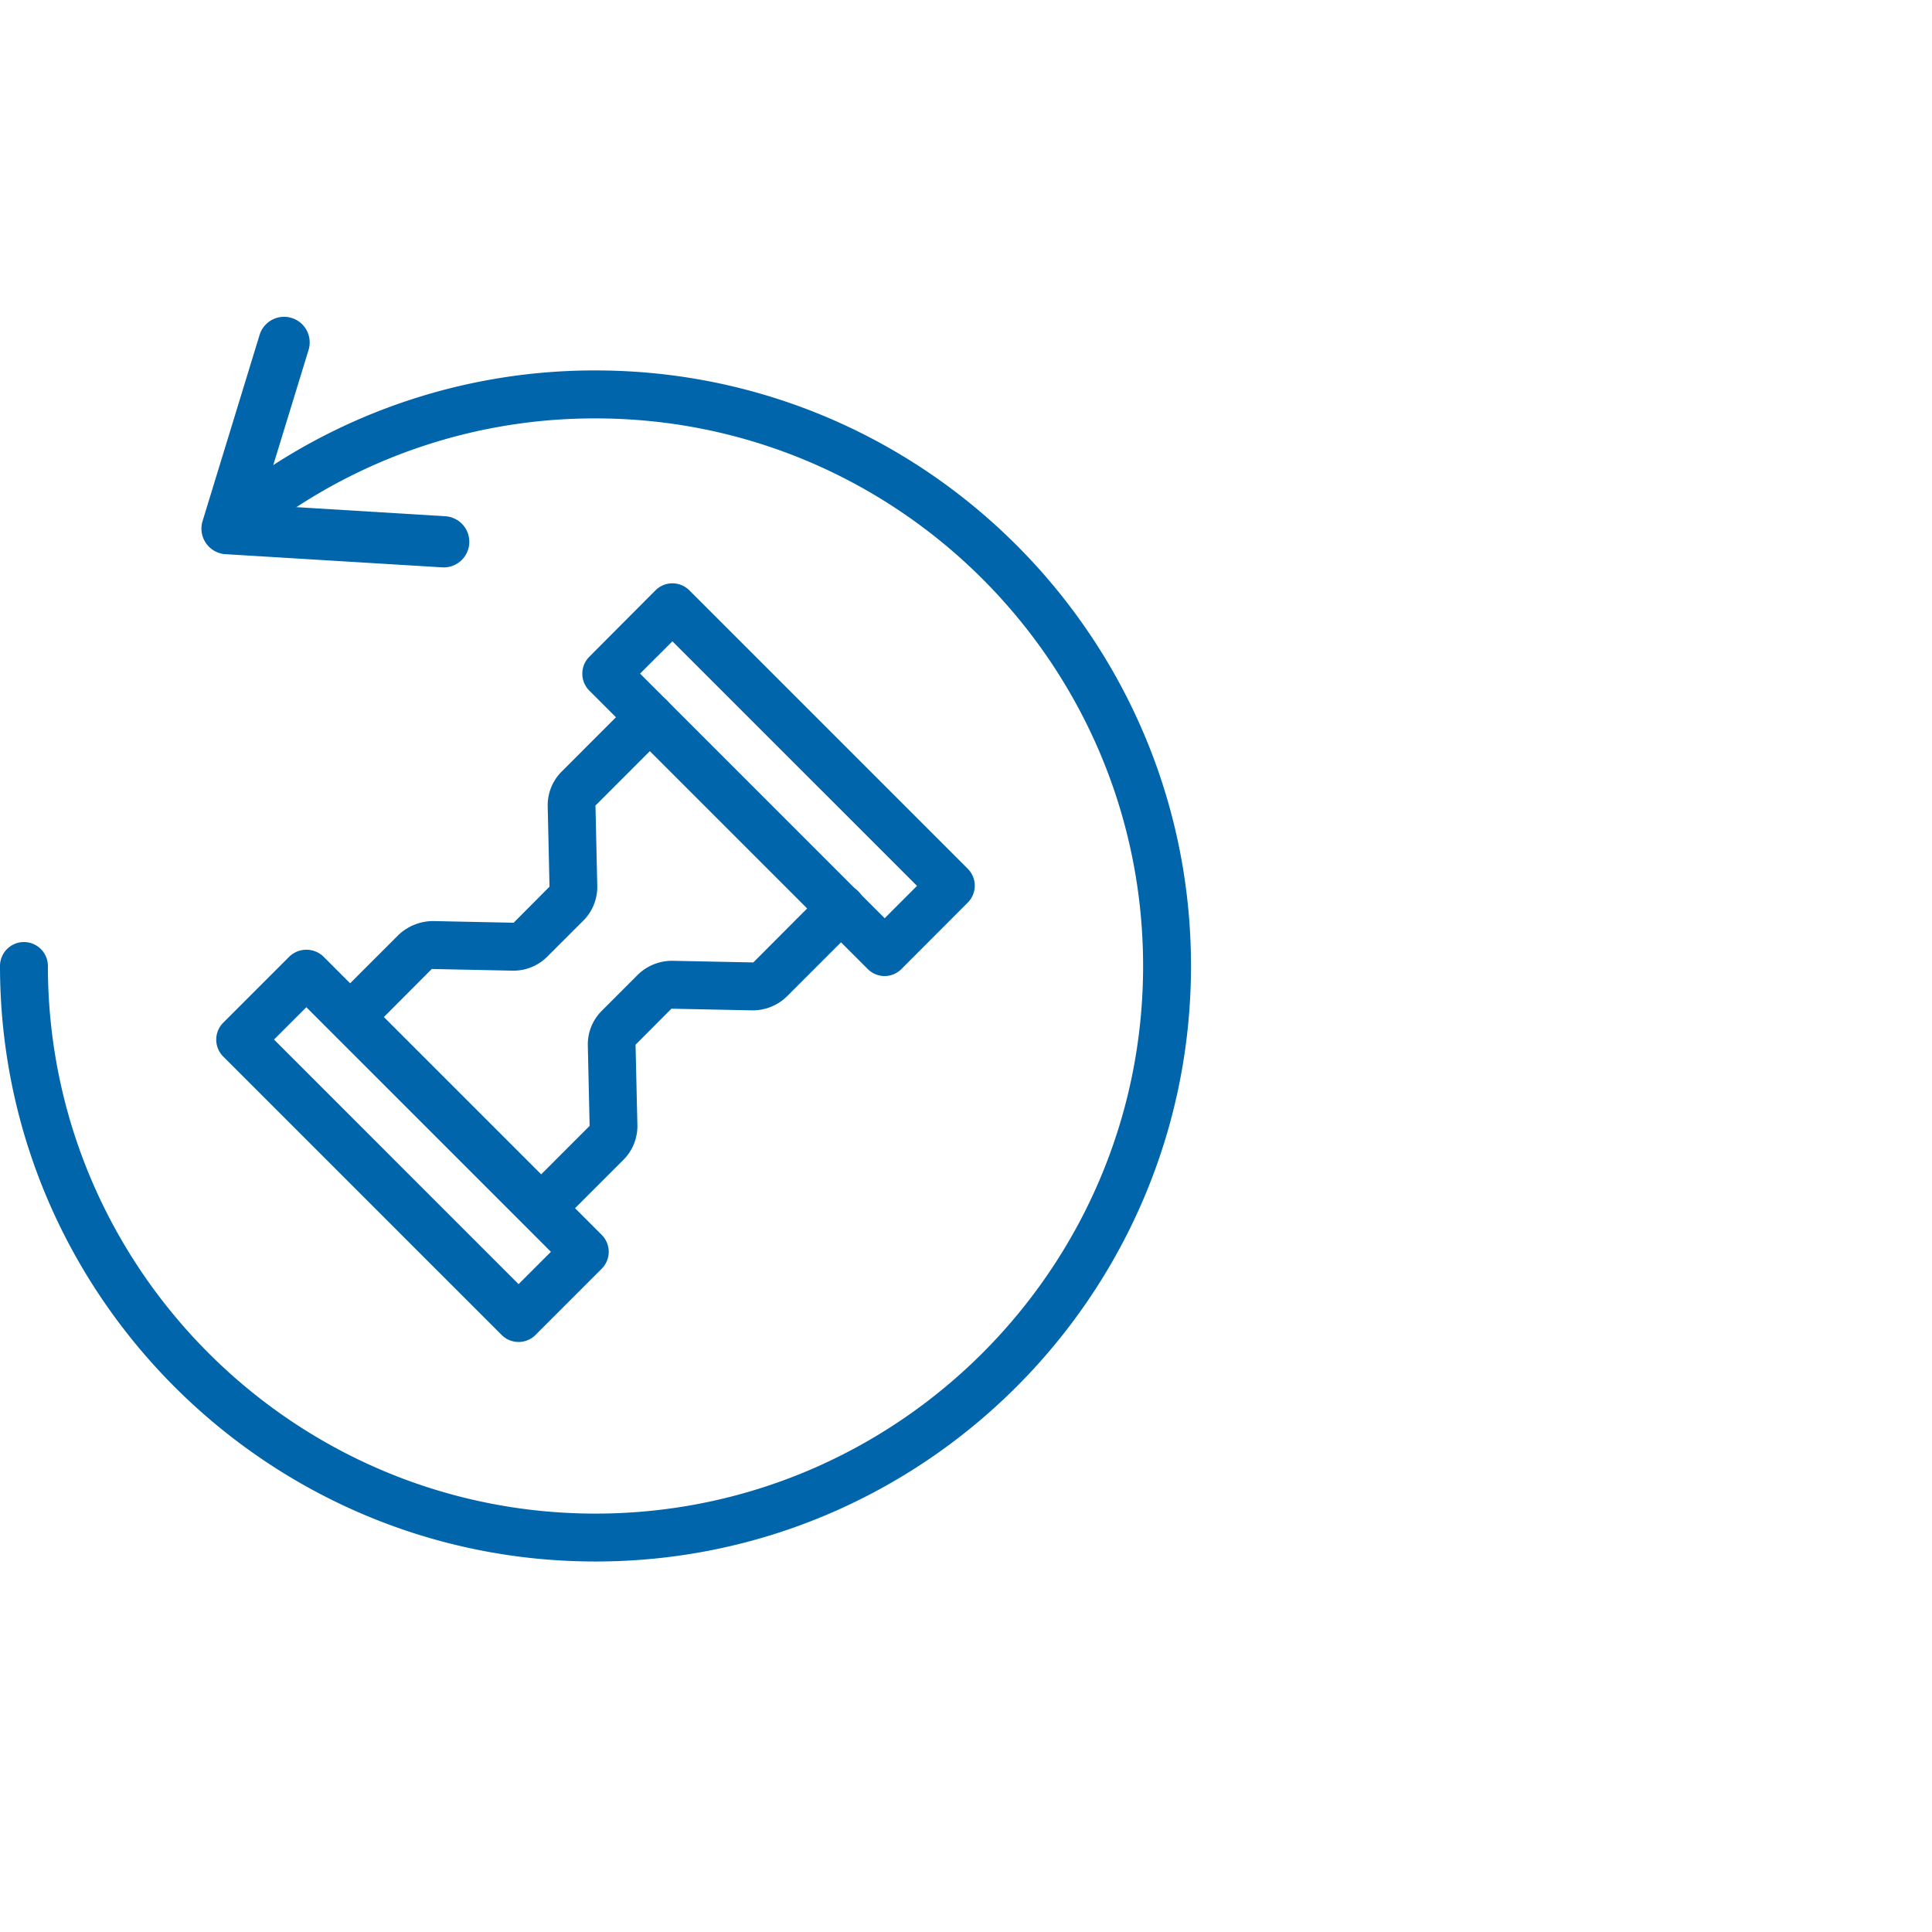 <svg xmlns="http://www.w3.org/2000/svg" viewBox="0 0 576 576"><defs><style>.a{fill:#0065ab}</style></defs><path class="a" d="M177.54 465.54C79.64 465.54 0 385.9 0 288a7.14 7.14 0 0114.28 0c0 90 73.24 163.26 163.26 163.26S340.8 378 340.8 288s-73.24-163.26-163.26-163.26a162.3 162.3 0 00-92.93 29A7.14 7.14 0 1176.48 142a176.44 176.44 0 01101.06-31.56c97.9 0 177.54 79.64 177.54 177.54s-79.64 177.56-177.54 177.56z"/><path class="a" d="M263.75 291a7.16 7.16 0 01-5.05-2.1l-83-83a7.14 7.14 0 010-10.1l19.72-19.8a7.14 7.14 0 0110.1 0l83 83a7.14 7.14 0 010 10.1l-19.72 19.76a7.16 7.16 0 01-5.05 2.14zm-72.92-90.17l72.92 72.93 9.64-9.65-72.92-72.91zM154.61 400.09a7.16 7.16 0 01-5.05-2.09l-83-83a7.14 7.14 0 010-10.1l19.74-19.74a7.34 7.34 0 0110.09 0l83 83a7.14 7.14 0 010 10.1L159.66 398a7.12 7.12 0 01-5.05 2.09zM81.7 309.93l72.91 72.92 9.64-9.64-72.92-72.92z"/><path class="a" d="M161.79 366.86a7.15 7.15 0 01-5-12.19l19-19-.54-24a14.12 14.12 0 014.14-10.29l10.79-10.8a14.63 14.63 0 0110.3-4.13l24.11.49 21.17-21.23a7.14 7.14 0 1110.1 10.1l-21.28 21.28a14.56 14.56 0 01-10.3 4.13l-24.1-.49-10.7 10.74.55 24a14.21 14.21 0 01-4.15 10.3l-18.95 18.95a7.13 7.13 0 01-5.14 2.14zM104.83 309.9a7.15 7.15 0 01-5-12.19l19-19A15.15 15.15 0 01129 274.6l24.14.5 10.69-10.75-.54-24a14.19 14.19 0 014.14-10.29l21.27-21.28a7.14 7.14 0 0110.1 10.1l-21.27 21.28.54 24a14.18 14.18 0 01-4.15 10.3l-10.79 10.78a14.22 14.22 0 01-10.29 4.15l-24.11-.5-18.85 18.91a7.09 7.09 0 01-5.05 2.1zM66.85 165.19a7.64 7.64 0 01-6.46-9.82l17-55.51A7.63 7.63 0 0192 104.32l-14.18 46.24 54.93 3.35a7.63 7.63 0 11-.93 15.24l-64.6-3.93z"/></svg>